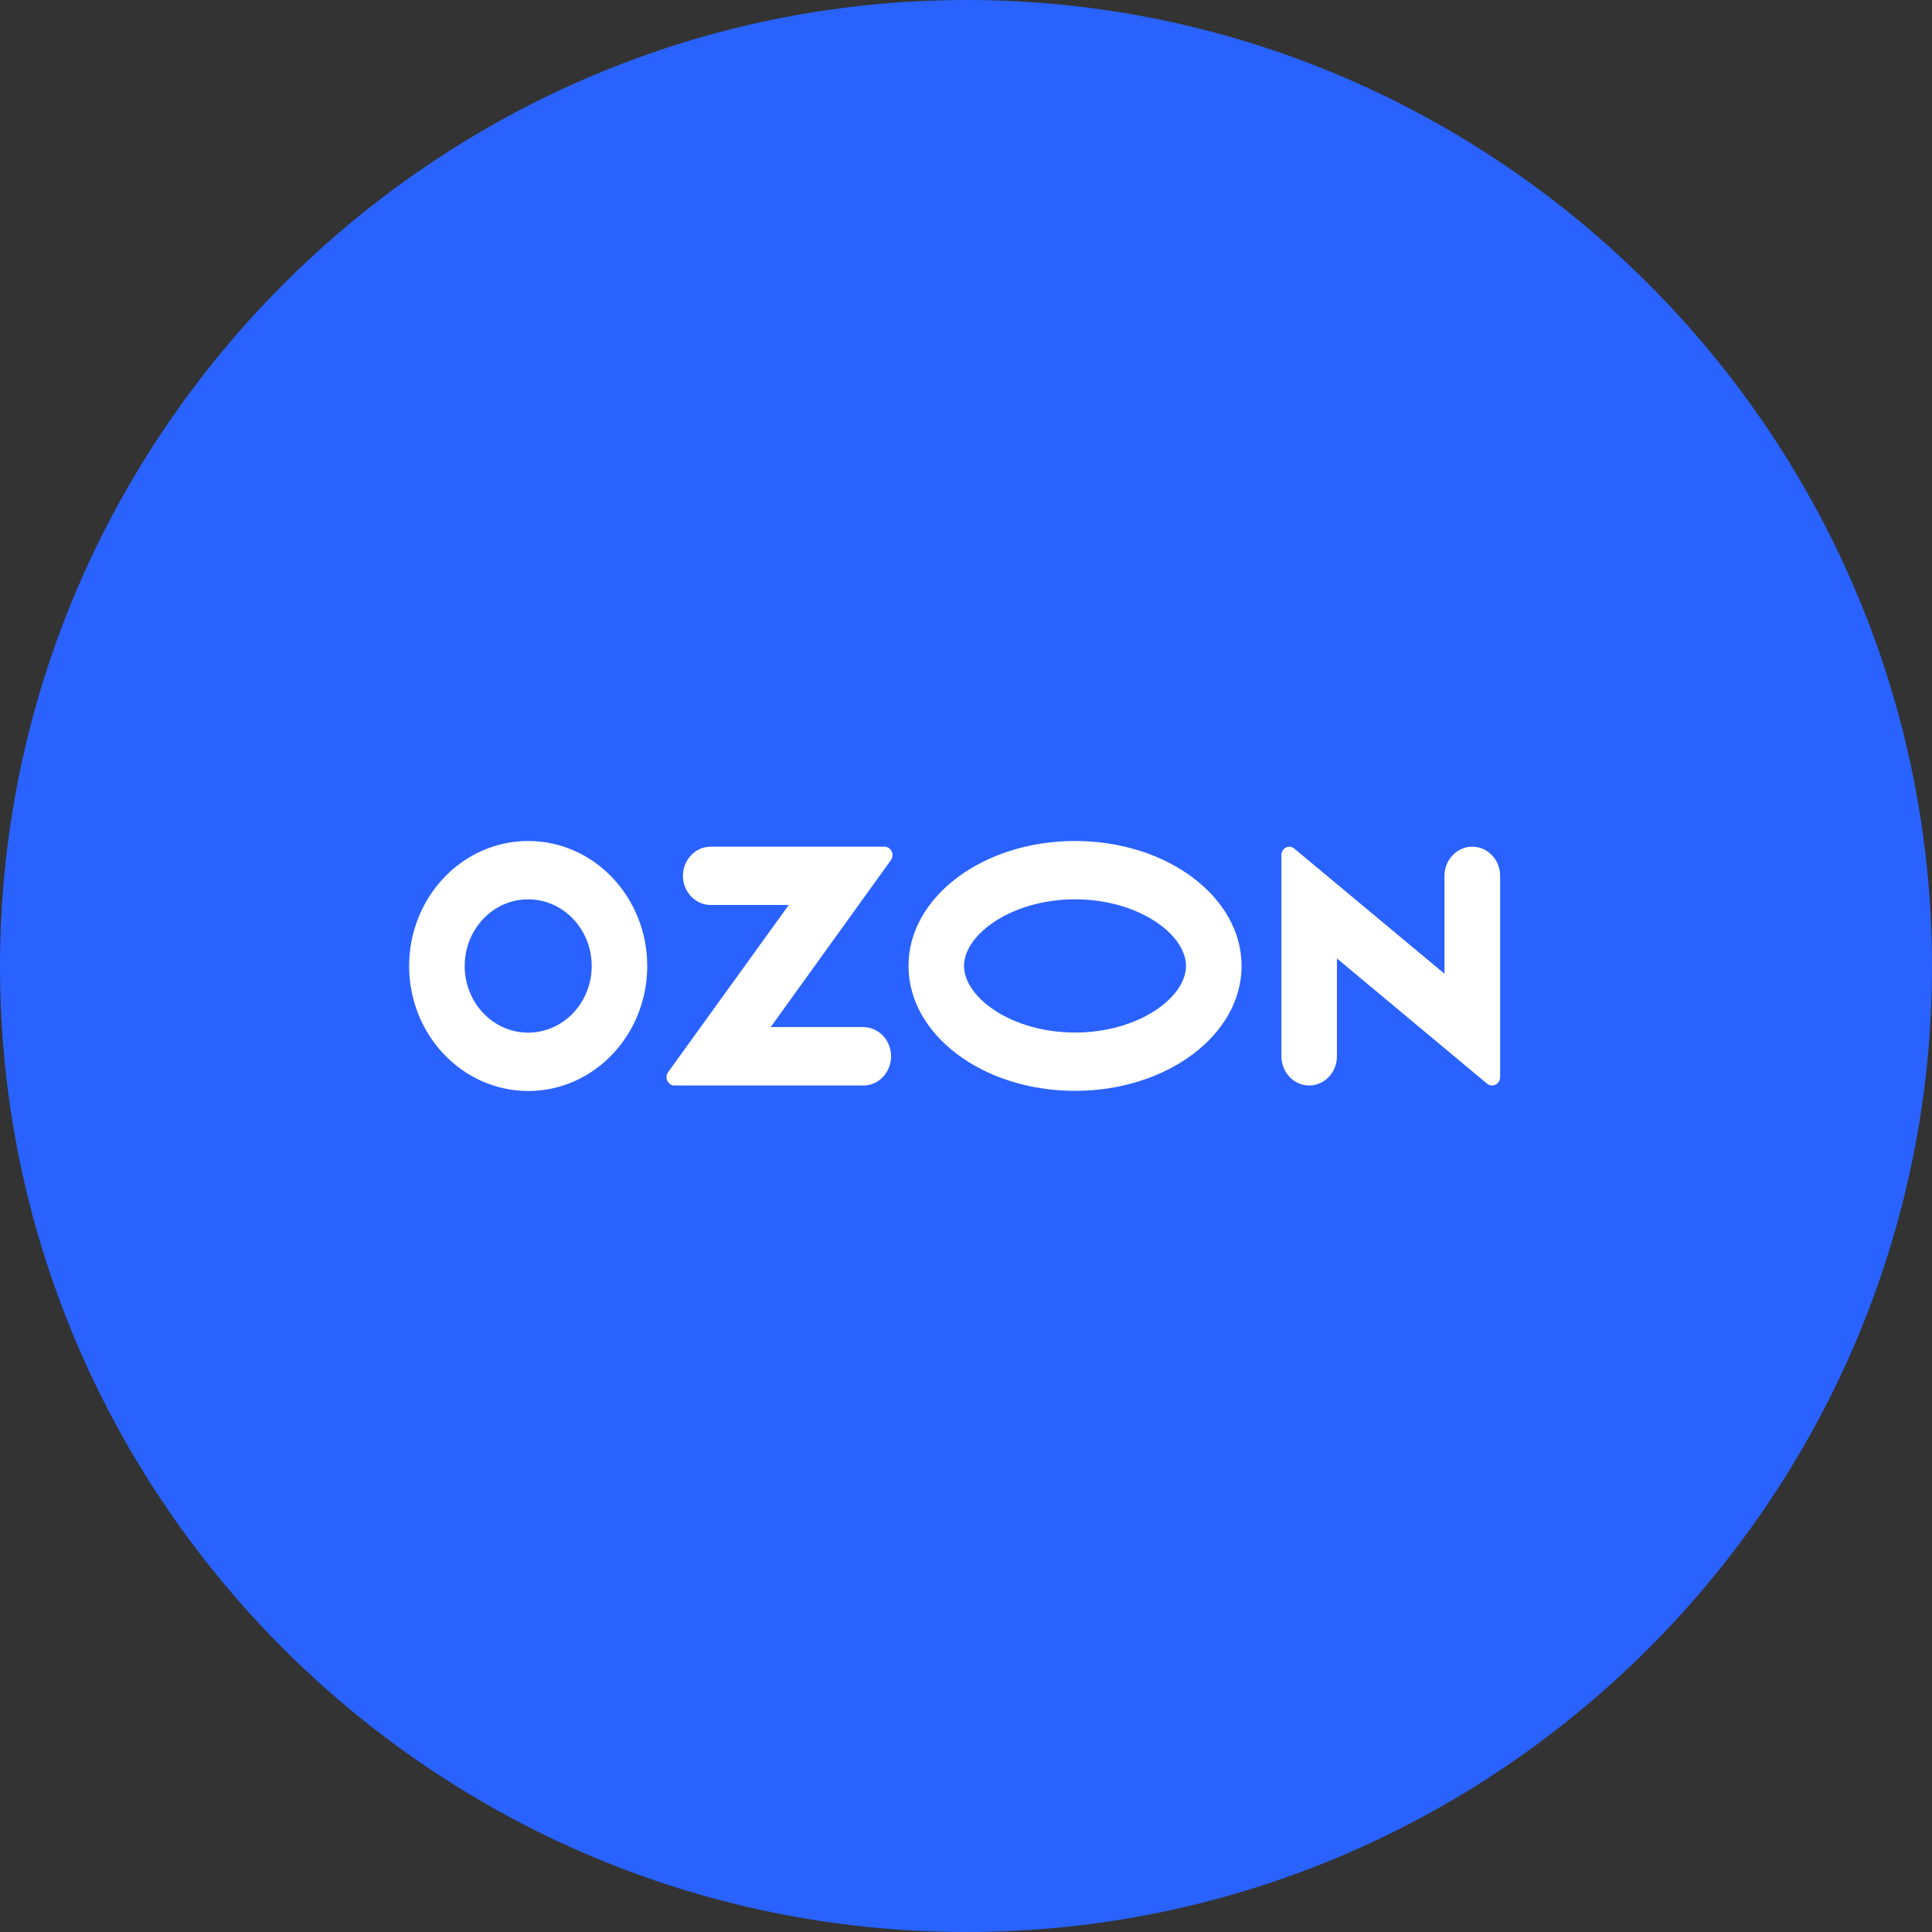 <svg width="85" height="85" viewBox="0 0 85 85" fill="none" xmlns="http://www.w3.org/2000/svg">
<rect x="0" y="0" width="85" height="85" fill="#333333" stroke="none"/>
<path fill-rule="evenodd" clip-rule="evenodd" d="M42.521 85C65.891 85 85 65.905 85 42.521C85 19.136 65.891 0 42.521 0C19.15 0 0 19.095 0 42.521C0 65.947 19.095 85 42.521 85Z" fill="#2962FF"/>
<path d="M38.05 45.185H33.909L39.196 37.842C39.312 37.681 39.279 37.444 39.125 37.324C39.067 37.277 38.99 37.25 38.914 37.25H31.267C30.594 37.25 30.046 37.828 30.046 38.533C30.046 39.237 30.596 39.815 31.267 39.815H34.703L29.398 47.165C29.276 47.326 29.308 47.556 29.463 47.682C29.527 47.736 29.603 47.763 29.68 47.757H38.044C38.716 47.723 39.234 47.118 39.202 46.407C39.17 45.748 38.671 45.224 38.044 45.19V45.183L38.05 45.185ZM64.772 37.25C64.099 37.25 63.551 37.828 63.551 38.533V42.84L56.946 37.336C56.8 37.208 56.574 37.228 56.454 37.39C56.402 37.458 56.377 37.537 56.377 37.625V46.474C56.377 47.181 56.927 47.757 57.598 47.757C58.269 47.757 58.819 47.186 58.819 46.474V42.167L65.424 47.677C65.577 47.806 65.802 47.779 65.923 47.616C65.974 47.549 66 47.469 66 47.388V38.533C65.995 37.821 65.451 37.25 64.772 37.25ZM47.297 45.427C44.5 45.427 42.414 43.88 42.414 42.497C42.414 41.113 44.507 39.567 47.297 39.567C50.094 39.567 52.179 41.113 52.179 42.497C52.179 43.88 50.099 45.427 47.297 45.427ZM47.297 37C43.253 37 39.97 39.459 39.97 42.497C39.97 45.535 43.253 47.993 47.297 47.993C51.341 47.993 54.624 45.535 54.624 42.497C54.624 39.459 51.341 37 47.297 37ZM23.241 45.433C21.7 45.433 20.445 44.124 20.445 42.503C20.445 40.883 21.692 39.567 23.235 39.567C24.778 39.567 26.032 40.876 26.032 42.497V42.503C26.032 44.117 24.785 45.427 23.241 45.433ZM23.241 37C20.349 37 18.006 39.459 18 42.497C18 45.533 20.341 47.993 23.235 48C26.127 48 28.47 45.541 28.476 42.503V42.497C28.47 39.46 26.128 37 23.241 37Z" fill="white"/>
</svg>
